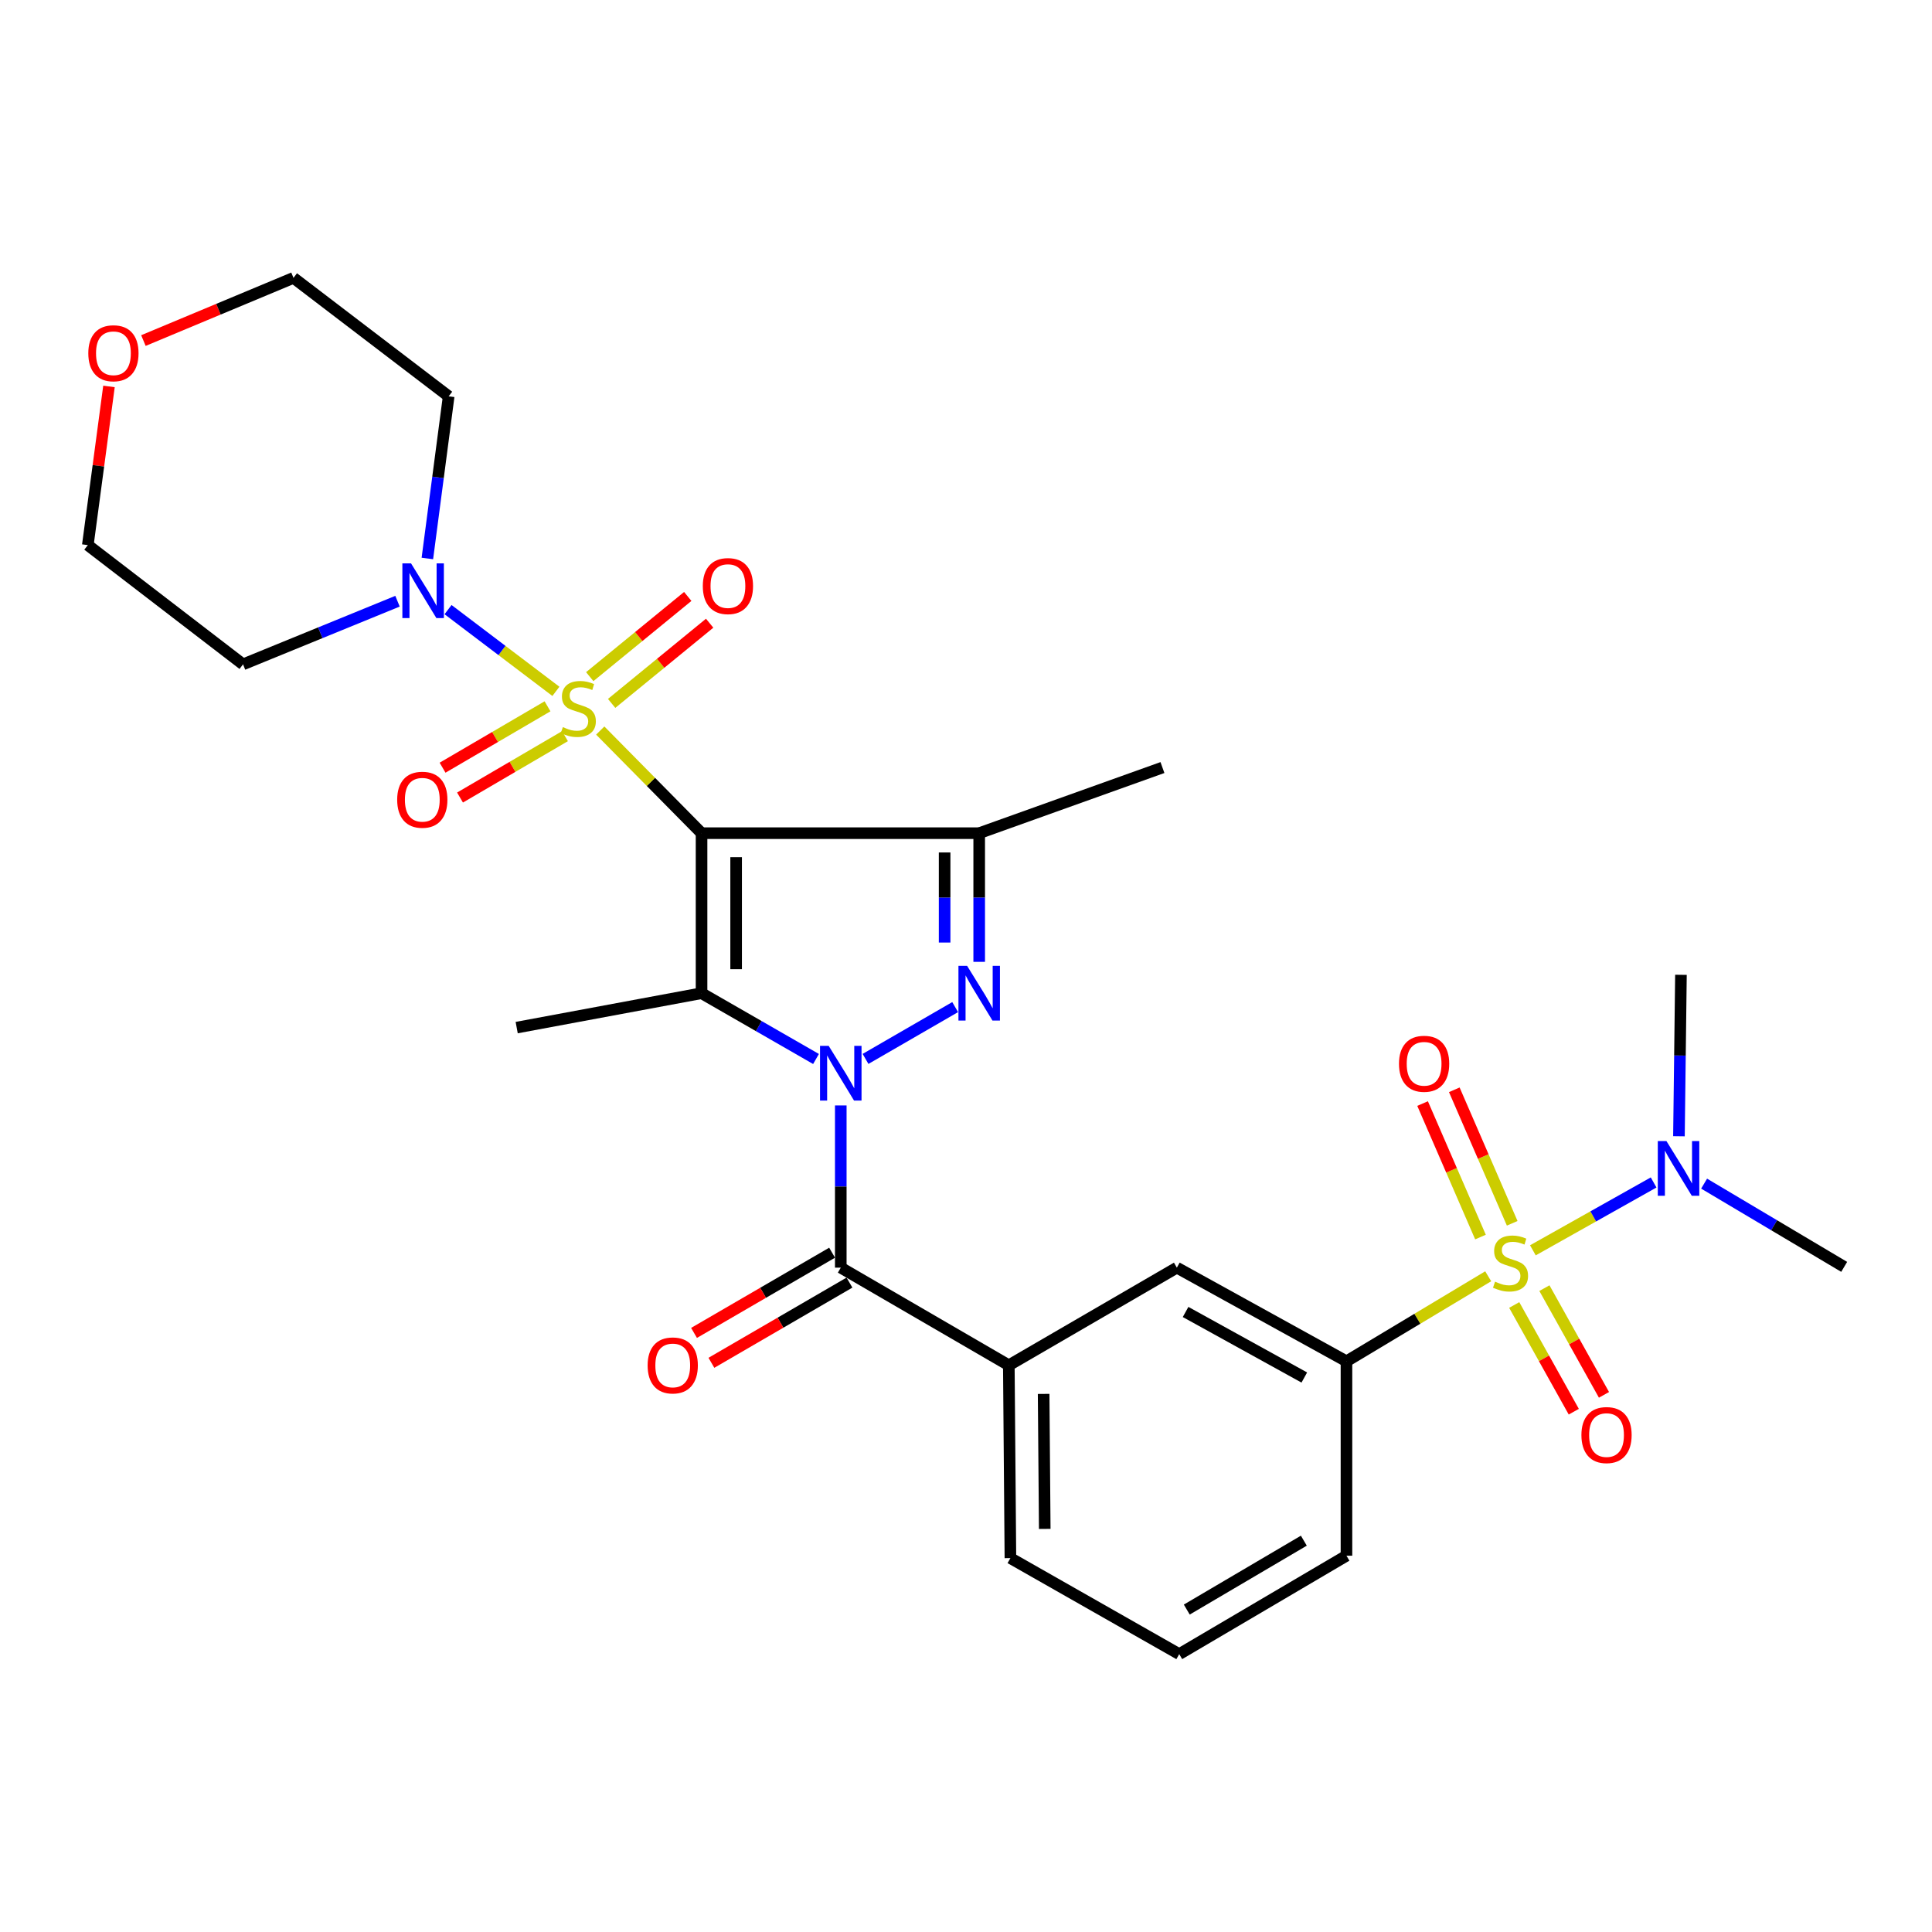 <?xml version='1.0' encoding='iso-8859-1'?>
<svg version='1.1' baseProfile='full'
              xmlns='http://www.w3.org/2000/svg'
                      xmlns:rdkit='http://www.rdkit.org/xml'
                      xmlns:xlink='http://www.w3.org/1999/xlink'
                  xml:space='preserve'
width='1000px' height='1000px' viewBox='0 0 1000 1000'>
<!-- END OF HEADER -->
<rect style='opacity:1.0;fill:#FFFFFF;stroke:none' width='1000' height='1000' x='0' y='0'> </rect>
<path class='bond-0' d='M 363.123,431.248 L 336.903,404.689' style='fill:none;fill-rule:evenodd;stroke:#000000;stroke-width:6px;stroke-linecap:butt;stroke-linejoin:miter;stroke-opacity:1' />
<path class='bond-0' d='M 336.903,404.689 L 310.683,378.13' style='fill:none;fill-rule:evenodd;stroke:#CCCC00;stroke-width:6px;stroke-linecap:butt;stroke-linejoin:miter;stroke-opacity:1' />
<path class='bond-2' d='M 363.123,431.248 L 363.123,514.078' style='fill:none;fill-rule:evenodd;stroke:#000000;stroke-width:6px;stroke-linecap:butt;stroke-linejoin:miter;stroke-opacity:1' />
<path class='bond-2' d='M 381.02,443.673 L 381.02,501.654' style='fill:none;fill-rule:evenodd;stroke:#000000;stroke-width:6px;stroke-linecap:butt;stroke-linejoin:miter;stroke-opacity:1' />
<path class='bond-5' d='M 363.123,431.248 L 506.83,431.248' style='fill:none;fill-rule:evenodd;stroke:#000000;stroke-width:6px;stroke-linecap:butt;stroke-linejoin:miter;stroke-opacity:1' />
<path class='bond-7' d='M 287.734,357.843 L 259.819,336.69' style='fill:none;fill-rule:evenodd;stroke:#CCCC00;stroke-width:6px;stroke-linecap:butt;stroke-linejoin:miter;stroke-opacity:1' />
<path class='bond-7' d='M 259.819,336.69 L 231.904,315.538' style='fill:none;fill-rule:evenodd;stroke:#0000FF;stroke-width:6px;stroke-linecap:butt;stroke-linejoin:miter;stroke-opacity:1' />
<path class='bond-11' d='M 283.397,365.587 L 256.234,381.472' style='fill:none;fill-rule:evenodd;stroke:#CCCC00;stroke-width:6px;stroke-linecap:butt;stroke-linejoin:miter;stroke-opacity:1' />
<path class='bond-11' d='M 256.234,381.472 L 229.072,397.358' style='fill:none;fill-rule:evenodd;stroke:#FF0000;stroke-width:6px;stroke-linecap:butt;stroke-linejoin:miter;stroke-opacity:1' />
<path class='bond-11' d='M 292.432,381.035 L 265.269,396.921' style='fill:none;fill-rule:evenodd;stroke:#CCCC00;stroke-width:6px;stroke-linecap:butt;stroke-linejoin:miter;stroke-opacity:1' />
<path class='bond-11' d='M 265.269,396.921 L 238.106,412.806' style='fill:none;fill-rule:evenodd;stroke:#FF0000;stroke-width:6px;stroke-linecap:butt;stroke-linejoin:miter;stroke-opacity:1' />
<path class='bond-12' d='M 316.581,364.082 L 341.947,343.328' style='fill:none;fill-rule:evenodd;stroke:#CCCC00;stroke-width:6px;stroke-linecap:butt;stroke-linejoin:miter;stroke-opacity:1' />
<path class='bond-12' d='M 341.947,343.328 L 367.313,322.573' style='fill:none;fill-rule:evenodd;stroke:#FF0000;stroke-width:6px;stroke-linecap:butt;stroke-linejoin:miter;stroke-opacity:1' />
<path class='bond-12' d='M 305.248,350.232 L 330.614,329.477' style='fill:none;fill-rule:evenodd;stroke:#CCCC00;stroke-width:6px;stroke-linecap:butt;stroke-linejoin:miter;stroke-opacity:1' />
<path class='bond-12' d='M 330.614,329.477 L 355.98,308.722' style='fill:none;fill-rule:evenodd;stroke:#FF0000;stroke-width:6px;stroke-linecap:butt;stroke-linejoin:miter;stroke-opacity:1' />
<path class='bond-1' d='M 422.368,548.131 L 392.746,531.105' style='fill:none;fill-rule:evenodd;stroke:#0000FF;stroke-width:6px;stroke-linecap:butt;stroke-linejoin:miter;stroke-opacity:1' />
<path class='bond-1' d='M 392.746,531.105 L 363.123,514.078' style='fill:none;fill-rule:evenodd;stroke:#000000;stroke-width:6px;stroke-linecap:butt;stroke-linejoin:miter;stroke-opacity:1' />
<path class='bond-6' d='M 435.186,572.174 L 435.186,614.155' style='fill:none;fill-rule:evenodd;stroke:#0000FF;stroke-width:6px;stroke-linecap:butt;stroke-linejoin:miter;stroke-opacity:1' />
<path class='bond-6' d='M 435.186,614.155 L 435.186,656.135' style='fill:none;fill-rule:evenodd;stroke:#000000;stroke-width:6px;stroke-linecap:butt;stroke-linejoin:miter;stroke-opacity:1' />
<path class='bond-29' d='M 447.995,548.093 L 494.391,521.27' style='fill:none;fill-rule:evenodd;stroke:#0000FF;stroke-width:6px;stroke-linecap:butt;stroke-linejoin:miter;stroke-opacity:1' />
<path class='bond-20' d='M 363.123,514.078 L 267.438,531.885' style='fill:none;fill-rule:evenodd;stroke:#000000;stroke-width:6px;stroke-linecap:butt;stroke-linejoin:miter;stroke-opacity:1' />
<path class='bond-3' d='M 506.83,497.848 L 506.83,464.548' style='fill:none;fill-rule:evenodd;stroke:#0000FF;stroke-width:6px;stroke-linecap:butt;stroke-linejoin:miter;stroke-opacity:1' />
<path class='bond-3' d='M 506.83,464.548 L 506.83,431.248' style='fill:none;fill-rule:evenodd;stroke:#000000;stroke-width:6px;stroke-linecap:butt;stroke-linejoin:miter;stroke-opacity:1' />
<path class='bond-3' d='M 488.934,487.858 L 488.934,464.548' style='fill:none;fill-rule:evenodd;stroke:#0000FF;stroke-width:6px;stroke-linecap:butt;stroke-linejoin:miter;stroke-opacity:1' />
<path class='bond-3' d='M 488.934,464.548 L 488.934,441.238' style='fill:none;fill-rule:evenodd;stroke:#000000;stroke-width:6px;stroke-linecap:butt;stroke-linejoin:miter;stroke-opacity:1' />
<path class='bond-4' d='M 770.291,660.601 L 733.61,682.602' style='fill:none;fill-rule:evenodd;stroke:#CCCC00;stroke-width:6px;stroke-linecap:butt;stroke-linejoin:miter;stroke-opacity:1' />
<path class='bond-4' d='M 733.61,682.602 L 696.929,704.604' style='fill:none;fill-rule:evenodd;stroke:#000000;stroke-width:6px;stroke-linecap:butt;stroke-linejoin:miter;stroke-opacity:1' />
<path class='bond-10' d='M 793.421,647.163 L 824.665,629.599' style='fill:none;fill-rule:evenodd;stroke:#CCCC00;stroke-width:6px;stroke-linecap:butt;stroke-linejoin:miter;stroke-opacity:1' />
<path class='bond-10' d='M 824.665,629.599 L 855.91,612.035' style='fill:none;fill-rule:evenodd;stroke:#0000FF;stroke-width:6px;stroke-linecap:butt;stroke-linejoin:miter;stroke-opacity:1' />
<path class='bond-14' d='M 783.76,675.459 L 799.174,703.077' style='fill:none;fill-rule:evenodd;stroke:#CCCC00;stroke-width:6px;stroke-linecap:butt;stroke-linejoin:miter;stroke-opacity:1' />
<path class='bond-14' d='M 799.174,703.077 L 814.588,730.694' style='fill:none;fill-rule:evenodd;stroke:#FF0000;stroke-width:6px;stroke-linecap:butt;stroke-linejoin:miter;stroke-opacity:1' />
<path class='bond-14' d='M 799.388,666.737 L 814.801,694.355' style='fill:none;fill-rule:evenodd;stroke:#CCCC00;stroke-width:6px;stroke-linecap:butt;stroke-linejoin:miter;stroke-opacity:1' />
<path class='bond-14' d='M 814.801,694.355 L 830.215,721.972' style='fill:none;fill-rule:evenodd;stroke:#FF0000;stroke-width:6px;stroke-linecap:butt;stroke-linejoin:miter;stroke-opacity:1' />
<path class='bond-15' d='M 782.713,633.178 L 767.729,598.627' style='fill:none;fill-rule:evenodd;stroke:#CCCC00;stroke-width:6px;stroke-linecap:butt;stroke-linejoin:miter;stroke-opacity:1' />
<path class='bond-15' d='M 767.729,598.627 L 752.745,564.076' style='fill:none;fill-rule:evenodd;stroke:#FF0000;stroke-width:6px;stroke-linecap:butt;stroke-linejoin:miter;stroke-opacity:1' />
<path class='bond-15' d='M 766.295,640.299 L 751.31,605.748' style='fill:none;fill-rule:evenodd;stroke:#CCCC00;stroke-width:6px;stroke-linecap:butt;stroke-linejoin:miter;stroke-opacity:1' />
<path class='bond-15' d='M 751.31,605.748 L 736.326,571.197' style='fill:none;fill-rule:evenodd;stroke:#FF0000;stroke-width:6px;stroke-linecap:butt;stroke-linejoin:miter;stroke-opacity:1' />
<path class='bond-21' d='M 506.83,431.248 L 601.681,397.285' style='fill:none;fill-rule:evenodd;stroke:#000000;stroke-width:6px;stroke-linecap:butt;stroke-linejoin:miter;stroke-opacity:1' />
<path class='bond-9' d='M 435.186,656.135 L 522.162,706.662' style='fill:none;fill-rule:evenodd;stroke:#000000;stroke-width:6px;stroke-linecap:butt;stroke-linejoin:miter;stroke-opacity:1' />
<path class='bond-16' d='M 430.691,648.398 L 394.96,669.155' style='fill:none;fill-rule:evenodd;stroke:#000000;stroke-width:6px;stroke-linecap:butt;stroke-linejoin:miter;stroke-opacity:1' />
<path class='bond-16' d='M 394.96,669.155 L 359.23,689.912' style='fill:none;fill-rule:evenodd;stroke:#FF0000;stroke-width:6px;stroke-linecap:butt;stroke-linejoin:miter;stroke-opacity:1' />
<path class='bond-16' d='M 439.681,663.872 L 403.95,684.629' style='fill:none;fill-rule:evenodd;stroke:#000000;stroke-width:6px;stroke-linecap:butt;stroke-linejoin:miter;stroke-opacity:1' />
<path class='bond-16' d='M 403.95,684.629 L 368.219,705.386' style='fill:none;fill-rule:evenodd;stroke:#FF0000;stroke-width:6px;stroke-linecap:butt;stroke-linejoin:miter;stroke-opacity:1' />
<path class='bond-18' d='M 205.751,311.185 L 165.775,327.525' style='fill:none;fill-rule:evenodd;stroke:#0000FF;stroke-width:6px;stroke-linecap:butt;stroke-linejoin:miter;stroke-opacity:1' />
<path class='bond-18' d='M 165.775,327.525 L 125.799,343.865' style='fill:none;fill-rule:evenodd;stroke:#000000;stroke-width:6px;stroke-linecap:butt;stroke-linejoin:miter;stroke-opacity:1' />
<path class='bond-19' d='M 221.203,289.068 L 226.717,247.099' style='fill:none;fill-rule:evenodd;stroke:#0000FF;stroke-width:6px;stroke-linecap:butt;stroke-linejoin:miter;stroke-opacity:1' />
<path class='bond-19' d='M 226.717,247.099 L 232.232,205.129' style='fill:none;fill-rule:evenodd;stroke:#000000;stroke-width:6px;stroke-linecap:butt;stroke-linejoin:miter;stroke-opacity:1' />
<path class='bond-8' d='M 696.929,704.604 L 609.137,656.135' style='fill:none;fill-rule:evenodd;stroke:#000000;stroke-width:6px;stroke-linecap:butt;stroke-linejoin:miter;stroke-opacity:1' />
<path class='bond-8' d='M 675.11,713.001 L 613.656,679.073' style='fill:none;fill-rule:evenodd;stroke:#000000;stroke-width:6px;stroke-linecap:butt;stroke-linejoin:miter;stroke-opacity:1' />
<path class='bond-31' d='M 696.929,704.604 L 696.929,805.231' style='fill:none;fill-rule:evenodd;stroke:#000000;stroke-width:6px;stroke-linecap:butt;stroke-linejoin:miter;stroke-opacity:1' />
<path class='bond-13' d='M 522.162,706.662 L 609.137,656.135' style='fill:none;fill-rule:evenodd;stroke:#000000;stroke-width:6px;stroke-linecap:butt;stroke-linejoin:miter;stroke-opacity:1' />
<path class='bond-23' d='M 522.162,706.662 L 522.987,806.474' style='fill:none;fill-rule:evenodd;stroke:#000000;stroke-width:6px;stroke-linecap:butt;stroke-linejoin:miter;stroke-opacity:1' />
<path class='bond-23' d='M 540.181,721.486 L 540.759,791.354' style='fill:none;fill-rule:evenodd;stroke:#000000;stroke-width:6px;stroke-linecap:butt;stroke-linejoin:miter;stroke-opacity:1' />
<path class='bond-27' d='M 882.046,612.646 L 918.295,634.187' style='fill:none;fill-rule:evenodd;stroke:#0000FF;stroke-width:6px;stroke-linecap:butt;stroke-linejoin:miter;stroke-opacity:1' />
<path class='bond-27' d='M 918.295,634.187 L 954.545,655.727' style='fill:none;fill-rule:evenodd;stroke:#000000;stroke-width:6px;stroke-linecap:butt;stroke-linejoin:miter;stroke-opacity:1' />
<path class='bond-28' d='M 869.019,588.117 L 869.537,546.34' style='fill:none;fill-rule:evenodd;stroke:#0000FF;stroke-width:6px;stroke-linecap:butt;stroke-linejoin:miter;stroke-opacity:1' />
<path class='bond-28' d='M 869.537,546.34 L 870.055,504.564' style='fill:none;fill-rule:evenodd;stroke:#000000;stroke-width:6px;stroke-linecap:butt;stroke-linejoin:miter;stroke-opacity:1' />
<path class='bond-17' d='M 74.233,176.273 L 113.07,160.049' style='fill:none;fill-rule:evenodd;stroke:#FF0000;stroke-width:6px;stroke-linecap:butt;stroke-linejoin:miter;stroke-opacity:1' />
<path class='bond-17' d='M 113.07,160.049 L 151.908,143.824' style='fill:none;fill-rule:evenodd;stroke:#000000;stroke-width:6px;stroke-linecap:butt;stroke-linejoin:miter;stroke-opacity:1' />
<path class='bond-30' d='M 56.405,200.025 L 50.93,241.084' style='fill:none;fill-rule:evenodd;stroke:#FF0000;stroke-width:6px;stroke-linecap:butt;stroke-linejoin:miter;stroke-opacity:1' />
<path class='bond-30' d='M 50.93,241.084 L 45.455,282.143' style='fill:none;fill-rule:evenodd;stroke:#000000;stroke-width:6px;stroke-linecap:butt;stroke-linejoin:miter;stroke-opacity:1' />
<path class='bond-25' d='M 125.799,343.865 L 45.455,282.143' style='fill:none;fill-rule:evenodd;stroke:#000000;stroke-width:6px;stroke-linecap:butt;stroke-linejoin:miter;stroke-opacity:1' />
<path class='bond-24' d='M 232.232,205.129 L 151.908,143.824' style='fill:none;fill-rule:evenodd;stroke:#000000;stroke-width:6px;stroke-linecap:butt;stroke-linejoin:miter;stroke-opacity:1' />
<path class='bond-22' d='M 696.929,805.231 L 610.37,856.176' style='fill:none;fill-rule:evenodd;stroke:#000000;stroke-width:6px;stroke-linecap:butt;stroke-linejoin:miter;stroke-opacity:1' />
<path class='bond-22' d='M 674.867,797.449 L 614.277,833.111' style='fill:none;fill-rule:evenodd;stroke:#000000;stroke-width:6px;stroke-linecap:butt;stroke-linejoin:miter;stroke-opacity:1' />
<path class='bond-26' d='M 522.987,806.474 L 610.37,856.176' style='fill:none;fill-rule:evenodd;stroke:#000000;stroke-width:6px;stroke-linecap:butt;stroke-linejoin:miter;stroke-opacity:1' />
<path  class='atom-1' d='M 291.333 376.353
Q 291.653 376.473, 292.973 377.033
Q 294.293 377.593, 295.733 377.953
Q 297.213 378.273, 298.653 378.273
Q 301.333 378.273, 302.893 376.993
Q 304.453 375.673, 304.453 373.393
Q 304.453 371.833, 303.653 370.873
Q 302.893 369.913, 301.693 369.393
Q 300.493 368.873, 298.493 368.273
Q 295.973 367.513, 294.453 366.793
Q 292.973 366.073, 291.893 364.553
Q 290.853 363.033, 290.853 360.473
Q 290.853 356.913, 293.253 354.713
Q 295.693 352.513, 300.493 352.513
Q 303.773 352.513, 307.493 354.073
L 306.573 357.153
Q 303.173 355.753, 300.613 355.753
Q 297.853 355.753, 296.333 356.913
Q 294.813 358.033, 294.853 359.993
Q 294.853 361.513, 295.613 362.433
Q 296.413 363.353, 297.533 363.873
Q 298.693 364.393, 300.613 364.993
Q 303.173 365.793, 304.693 366.593
Q 306.213 367.393, 307.293 369.033
Q 308.413 370.633, 308.413 373.393
Q 308.413 377.313, 305.773 379.433
Q 303.173 381.513, 298.813 381.513
Q 296.293 381.513, 294.373 380.953
Q 292.493 380.433, 290.253 379.513
L 291.333 376.353
' fill='#CCCC00'/>
<path  class='atom-2' d='M 428.926 541.338
L 438.206 556.338
Q 439.126 557.818, 440.606 560.498
Q 442.086 563.178, 442.166 563.338
L 442.166 541.338
L 445.926 541.338
L 445.926 569.658
L 442.046 569.658
L 432.086 553.258
Q 430.926 551.338, 429.686 549.138
Q 428.486 546.938, 428.126 546.258
L 428.126 569.658
L 424.446 569.658
L 424.446 541.338
L 428.926 541.338
' fill='#0000FF'/>
<path  class='atom-4' d='M 500.57 499.918
L 509.85 514.918
Q 510.77 516.398, 512.25 519.078
Q 513.73 521.758, 513.81 521.918
L 513.81 499.918
L 517.57 499.918
L 517.57 528.238
L 513.69 528.238
L 503.73 511.838
Q 502.57 509.918, 501.33 507.718
Q 500.13 505.518, 499.77 504.838
L 499.77 528.238
L 496.09 528.238
L 496.09 499.918
L 500.57 499.918
' fill='#0000FF'/>
<path  class='atom-5' d='M 773.846 663.389
Q 774.166 663.509, 775.486 664.069
Q 776.806 664.629, 778.246 664.989
Q 779.726 665.309, 781.166 665.309
Q 783.846 665.309, 785.406 664.029
Q 786.966 662.709, 786.966 660.429
Q 786.966 658.869, 786.166 657.909
Q 785.406 656.949, 784.206 656.429
Q 783.006 655.909, 781.006 655.309
Q 778.486 654.549, 776.966 653.829
Q 775.486 653.109, 774.406 651.589
Q 773.366 650.069, 773.366 647.509
Q 773.366 643.949, 775.766 641.749
Q 778.206 639.549, 783.006 639.549
Q 786.286 639.549, 790.006 641.109
L 789.086 644.189
Q 785.686 642.789, 783.126 642.789
Q 780.366 642.789, 778.846 643.949
Q 777.326 645.069, 777.366 647.029
Q 777.366 648.549, 778.126 649.469
Q 778.926 650.389, 780.046 650.909
Q 781.206 651.429, 783.126 652.029
Q 785.686 652.829, 787.206 653.629
Q 788.726 654.429, 789.806 656.069
Q 790.926 657.669, 790.926 660.429
Q 790.926 664.349, 788.286 666.469
Q 785.686 668.549, 781.326 668.549
Q 778.806 668.549, 776.886 667.989
Q 775.006 667.469, 772.766 666.549
L 773.846 663.389
' fill='#CCCC00'/>
<path  class='atom-8' d='M 212.749 291.606
L 222.029 306.606
Q 222.949 308.086, 224.429 310.766
Q 225.909 313.446, 225.989 313.606
L 225.989 291.606
L 229.749 291.606
L 229.749 319.926
L 225.869 319.926
L 215.909 303.526
Q 214.749 301.606, 213.509 299.406
Q 212.309 297.206, 211.949 296.526
L 211.949 319.926
L 208.269 319.926
L 208.269 291.606
L 212.749 291.606
' fill='#0000FF'/>
<path  class='atom-11' d='M 862.552 590.623
L 871.832 605.623
Q 872.752 607.103, 874.232 609.783
Q 875.712 612.463, 875.792 612.623
L 875.792 590.623
L 879.552 590.623
L 879.552 618.943
L 875.672 618.943
L 865.712 602.543
Q 864.552 600.623, 863.312 598.423
Q 862.112 596.223, 861.752 595.543
L 861.752 618.943
L 858.072 618.943
L 858.072 590.623
L 862.552 590.623
' fill='#0000FF'/>
<path  class='atom-12' d='M 205.581 413.939
Q 205.581 407.139, 208.941 403.339
Q 212.301 399.539, 218.581 399.539
Q 224.861 399.539, 228.221 403.339
Q 231.581 407.139, 231.581 413.939
Q 231.581 420.819, 228.181 424.739
Q 224.781 428.619, 218.581 428.619
Q 212.341 428.619, 208.941 424.739
Q 205.581 420.859, 205.581 413.939
M 218.581 425.419
Q 222.901 425.419, 225.221 422.539
Q 227.581 419.619, 227.581 413.939
Q 227.581 408.379, 225.221 405.579
Q 222.901 402.739, 218.581 402.739
Q 214.261 402.739, 211.901 405.539
Q 209.581 408.339, 209.581 413.939
Q 209.581 419.659, 211.901 422.539
Q 214.261 425.419, 218.581 425.419
' fill='#FF0000'/>
<path  class='atom-13' d='M 363.774 303.35
Q 363.774 296.55, 367.134 292.75
Q 370.494 288.95, 376.774 288.95
Q 383.054 288.95, 386.414 292.75
Q 389.774 296.55, 389.774 303.35
Q 389.774 310.23, 386.374 314.15
Q 382.974 318.03, 376.774 318.03
Q 370.534 318.03, 367.134 314.15
Q 363.774 310.27, 363.774 303.35
M 376.774 314.83
Q 381.094 314.83, 383.414 311.95
Q 385.774 309.03, 385.774 303.35
Q 385.774 297.79, 383.414 294.99
Q 381.094 292.15, 376.774 292.15
Q 372.454 292.15, 370.094 294.95
Q 367.774 297.75, 367.774 303.35
Q 367.774 309.07, 370.094 311.95
Q 372.454 314.83, 376.774 314.83
' fill='#FF0000'/>
<path  class='atom-15' d='M 818.538 742.783
Q 818.538 735.983, 821.898 732.183
Q 825.258 728.383, 831.538 728.383
Q 837.818 728.383, 841.178 732.183
Q 844.538 735.983, 844.538 742.783
Q 844.538 749.663, 841.138 753.583
Q 837.738 757.463, 831.538 757.463
Q 825.298 757.463, 821.898 753.583
Q 818.538 749.703, 818.538 742.783
M 831.538 754.263
Q 835.858 754.263, 838.178 751.383
Q 840.538 748.463, 840.538 742.783
Q 840.538 737.223, 838.178 734.423
Q 835.858 731.583, 831.538 731.583
Q 827.218 731.583, 824.858 734.383
Q 822.538 737.183, 822.538 742.783
Q 822.538 748.503, 824.858 751.383
Q 827.218 754.263, 831.538 754.263
' fill='#FF0000'/>
<path  class='atom-16' d='M 724.116 550.607
Q 724.116 543.807, 727.476 540.007
Q 730.836 536.207, 737.116 536.207
Q 743.396 536.207, 746.756 540.007
Q 750.116 543.807, 750.116 550.607
Q 750.116 557.487, 746.716 561.407
Q 743.316 565.287, 737.116 565.287
Q 730.876 565.287, 727.476 561.407
Q 724.116 557.527, 724.116 550.607
M 737.116 562.087
Q 741.436 562.087, 743.756 559.207
Q 746.116 556.287, 746.116 550.607
Q 746.116 545.047, 743.756 542.247
Q 741.436 539.407, 737.116 539.407
Q 732.796 539.407, 730.436 542.207
Q 728.116 545.007, 728.116 550.607
Q 728.116 556.327, 730.436 559.207
Q 732.796 562.087, 737.116 562.087
' fill='#FF0000'/>
<path  class='atom-17' d='M 335.21 706.742
Q 335.21 699.942, 338.57 696.142
Q 341.93 692.342, 348.21 692.342
Q 354.49 692.342, 357.85 696.142
Q 361.21 699.942, 361.21 706.742
Q 361.21 713.622, 357.81 717.542
Q 354.41 721.422, 348.21 721.422
Q 341.97 721.422, 338.57 717.542
Q 335.21 713.662, 335.21 706.742
M 348.21 718.222
Q 352.53 718.222, 354.85 715.342
Q 357.21 712.422, 357.21 706.742
Q 357.21 701.182, 354.85 698.382
Q 352.53 695.542, 348.21 695.542
Q 343.89 695.542, 341.53 698.342
Q 339.21 701.142, 339.21 706.742
Q 339.21 712.462, 341.53 715.342
Q 343.89 718.222, 348.21 718.222
' fill='#FF0000'/>
<path  class='atom-18' d='M 45.708 182.839
Q 45.708 176.039, 49.068 172.239
Q 52.428 168.439, 58.708 168.439
Q 64.988 168.439, 68.348 172.239
Q 71.708 176.039, 71.708 182.839
Q 71.708 189.719, 68.308 193.639
Q 64.908 197.519, 58.708 197.519
Q 52.468 197.519, 49.068 193.639
Q 45.708 189.759, 45.708 182.839
M 58.708 194.319
Q 63.028 194.319, 65.348 191.439
Q 67.708 188.519, 67.708 182.839
Q 67.708 177.279, 65.348 174.479
Q 63.028 171.639, 58.708 171.639
Q 54.388 171.639, 52.028 174.439
Q 49.708 177.239, 49.708 182.839
Q 49.708 188.559, 52.028 191.439
Q 54.388 194.319, 58.708 194.319
' fill='#FF0000'/>
</svg>
